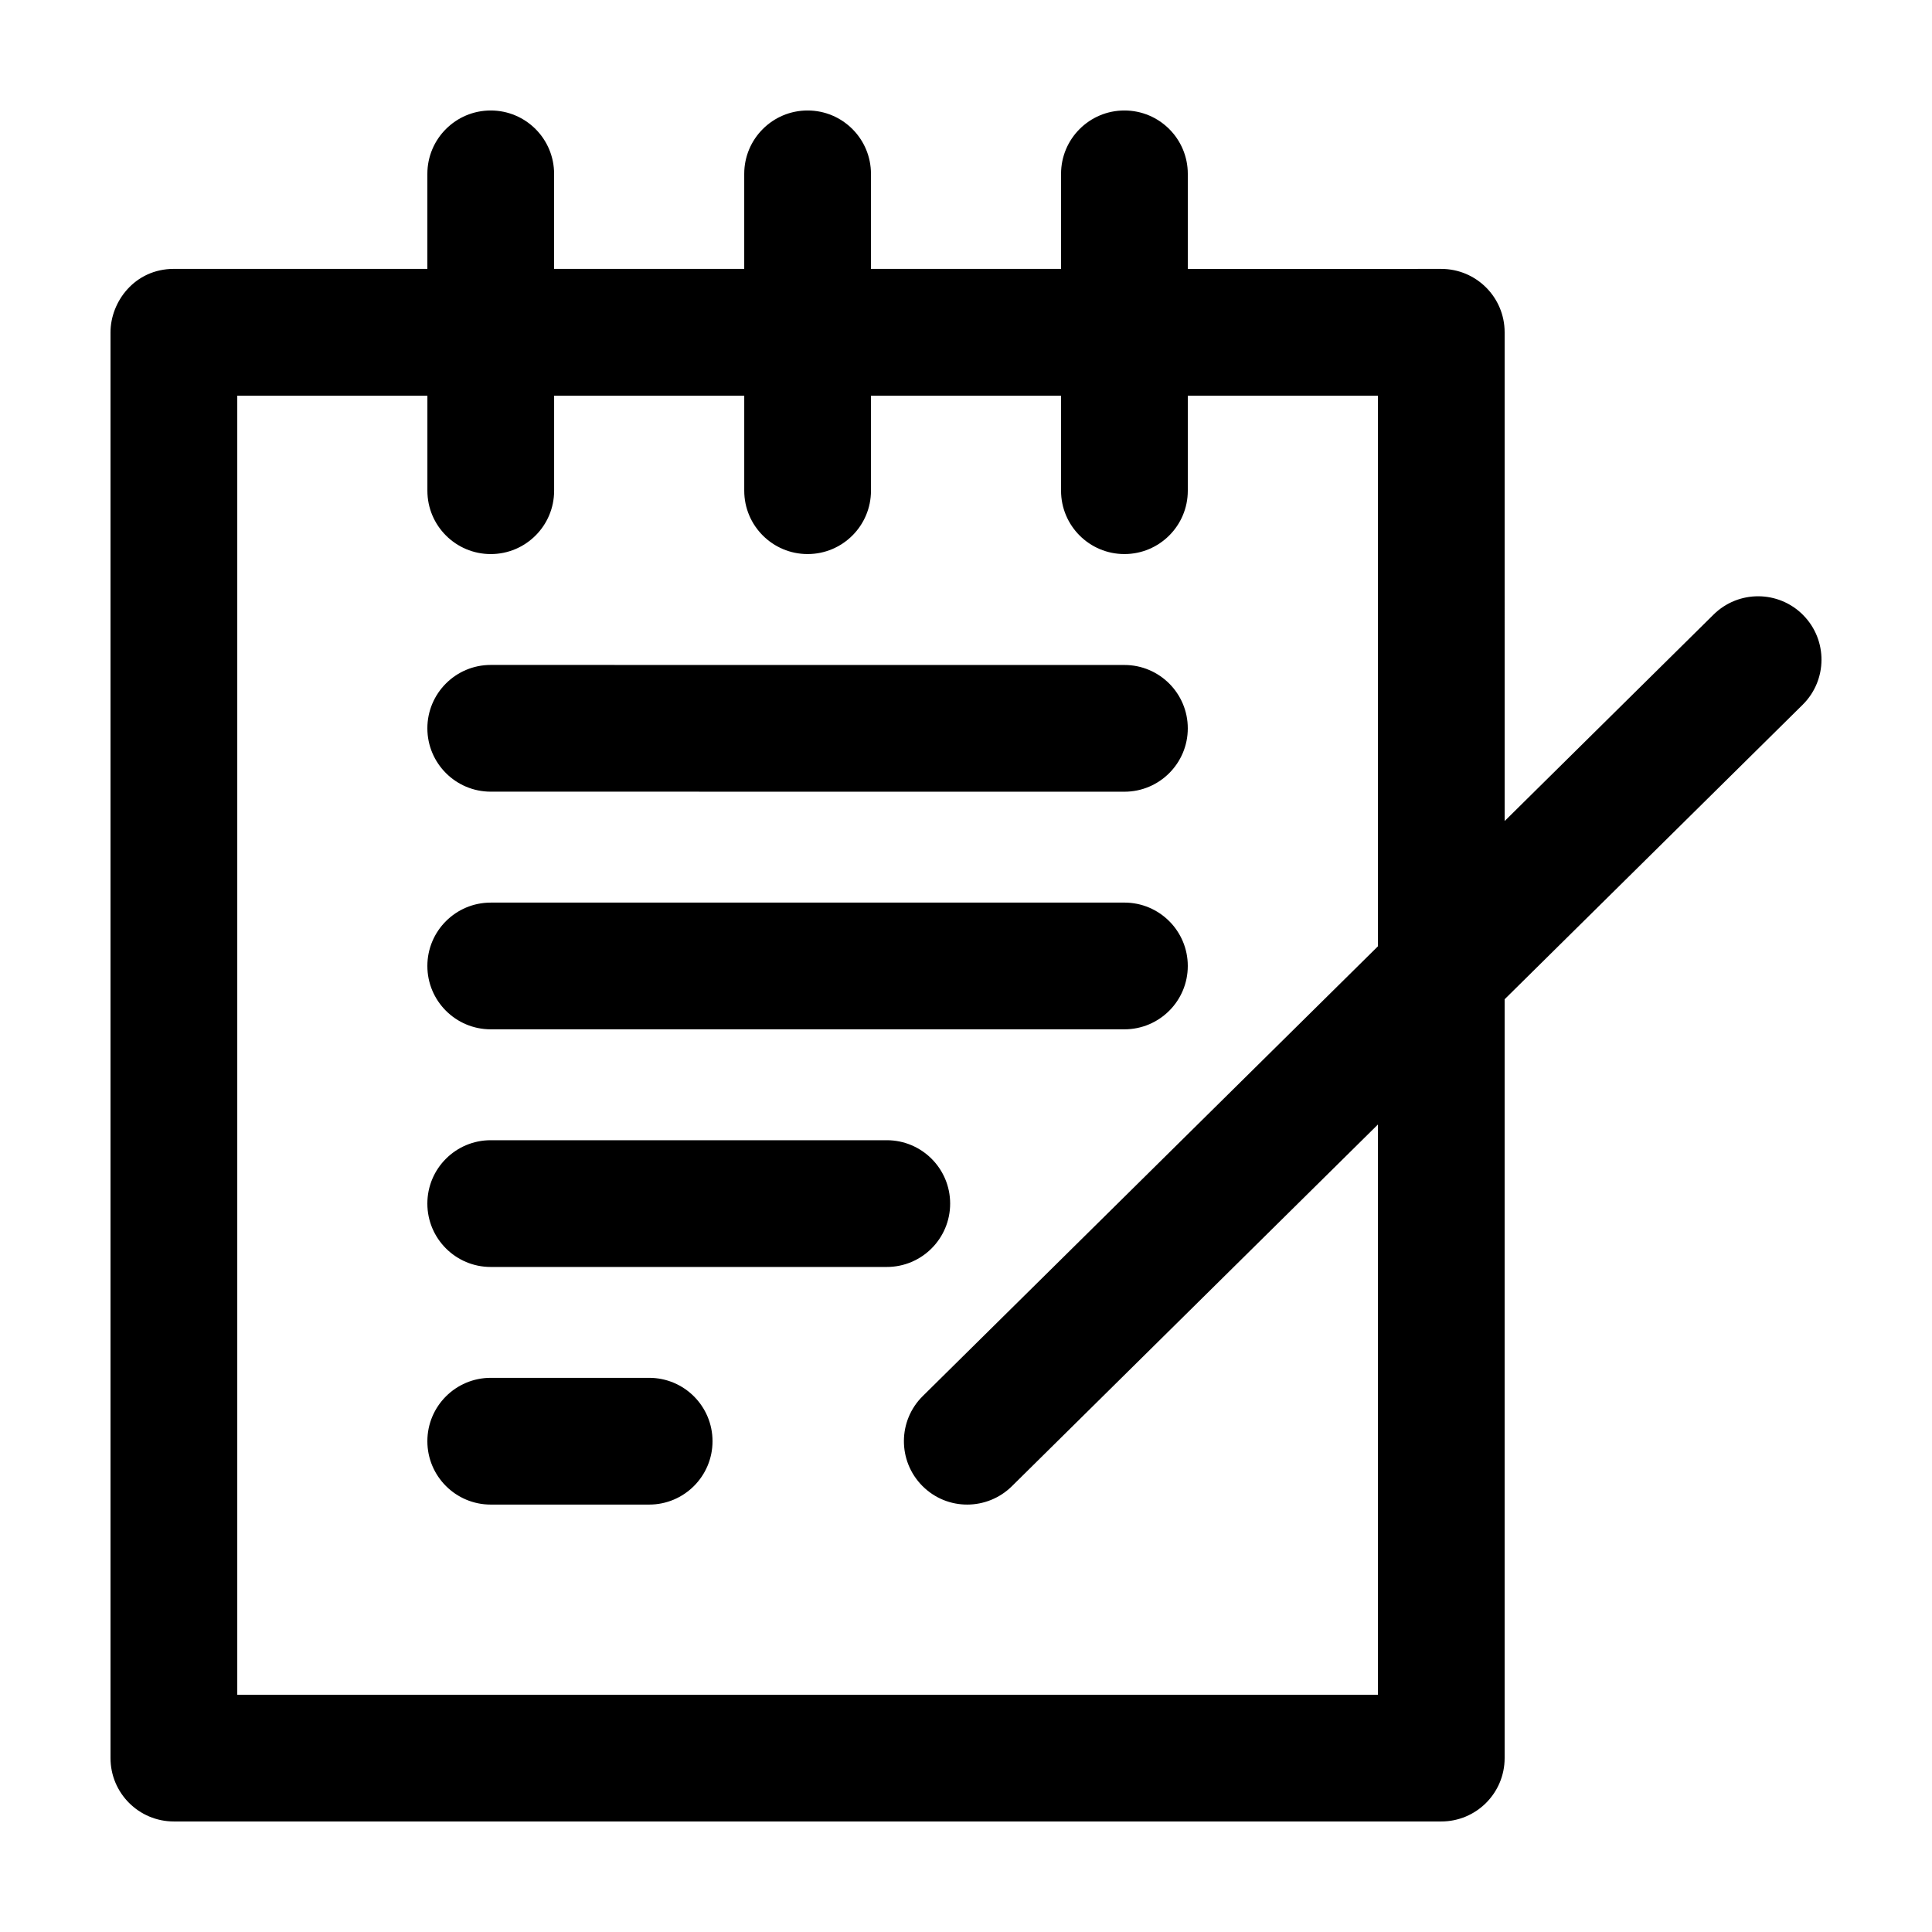 <?xml version="1.0" encoding="UTF-8"?>
<!-- Uploaded to: SVG Repo, www.svgrepo.com, Generator: SVG Repo Mixer Tools -->
<svg fill="#000000" width="800px" height="800px" version="1.1" viewBox="144 144 512 512" xmlns="http://www.w3.org/2000/svg">
 <path d="m274.05 353.8 167.93 0.012c9.273 0 16.797-7.523 16.797-16.793 0-9.27-7.523-16.793-16.797-16.793l-167.93-0.012c-9.273 0-16.793 7.523-16.793 16.793s7.523 16.793 16.793 16.793zm41.98 155.34h-41.98c-9.273 0-16.793 7.516-16.793 16.793 0 9.273 7.523 16.797 16.793 16.797h41.984c9.273 0 16.793-7.523 16.793-16.797-0.004-9.277-7.519-16.793-16.797-16.793zm-41.98-92.359h167.93c9.273 0 16.797-7.516 16.797-16.793 0-9.273-7.523-16.793-16.797-16.793l-167.93 0.004c-9.273 0-16.793 7.523-16.793 16.793s7.523 16.789 16.793 16.789zm347.82-109.77c-6.531-6.602-17.145-6.664-23.758-0.141l-55.363 54.715-0.004-129.53c0-9.273-7.516-16.793-16.793-16.793l-67.172 0.004v-25.191c0-9.277-7.519-16.797-16.797-16.797-9.273 0-16.793 7.519-16.793 16.793v25.184h-50.375v-25.184c0-9.27-7.516-16.793-16.793-16.793-9.273 0-16.793 7.523-16.793 16.793v25.184h-50.387v-25.184c0-9.273-7.519-16.793-16.793-16.793s-16.793 7.523-16.793 16.793v25.184h-67.176c-10.395 0-16.793 8.723-16.793 16.793v377.87c0 9.273 7.519 16.789 16.793 16.789h335.87c9.273 0 16.793-7.516 16.793-16.793v-201.1l78.984-78.055c6.59-6.519 6.66-17.152 0.141-23.746zm-112.7 286.11h-302.29v-344.27h50.383v25.191c0 9.273 7.523 16.793 16.793 16.793 9.27 0 16.793-7.516 16.793-16.793v-25.191l50.383 0.004v25.184c0 9.273 7.523 16.793 16.793 16.793 9.27 0 16.793-7.516 16.793-16.793l-0.004-25.184h50.375v25.184c0 9.273 7.516 16.793 16.793 16.793 9.273 0 16.797-7.516 16.797-16.793v-25.184h50.383v145.93l-120.63 119.2c-6.594 6.519-6.656 17.148-0.137 23.758 6.676 6.746 17.289 6.508 23.75 0.137l97.02-95.875zm-113.37-130.16c0-9.273-7.516-16.793-16.793-16.793h-104.96c-9.273 0-16.793 7.516-16.793 16.793 0 9.273 7.523 16.797 16.793 16.797h104.96c9.277 0 16.793-7.523 16.793-16.797z"/>
</svg>